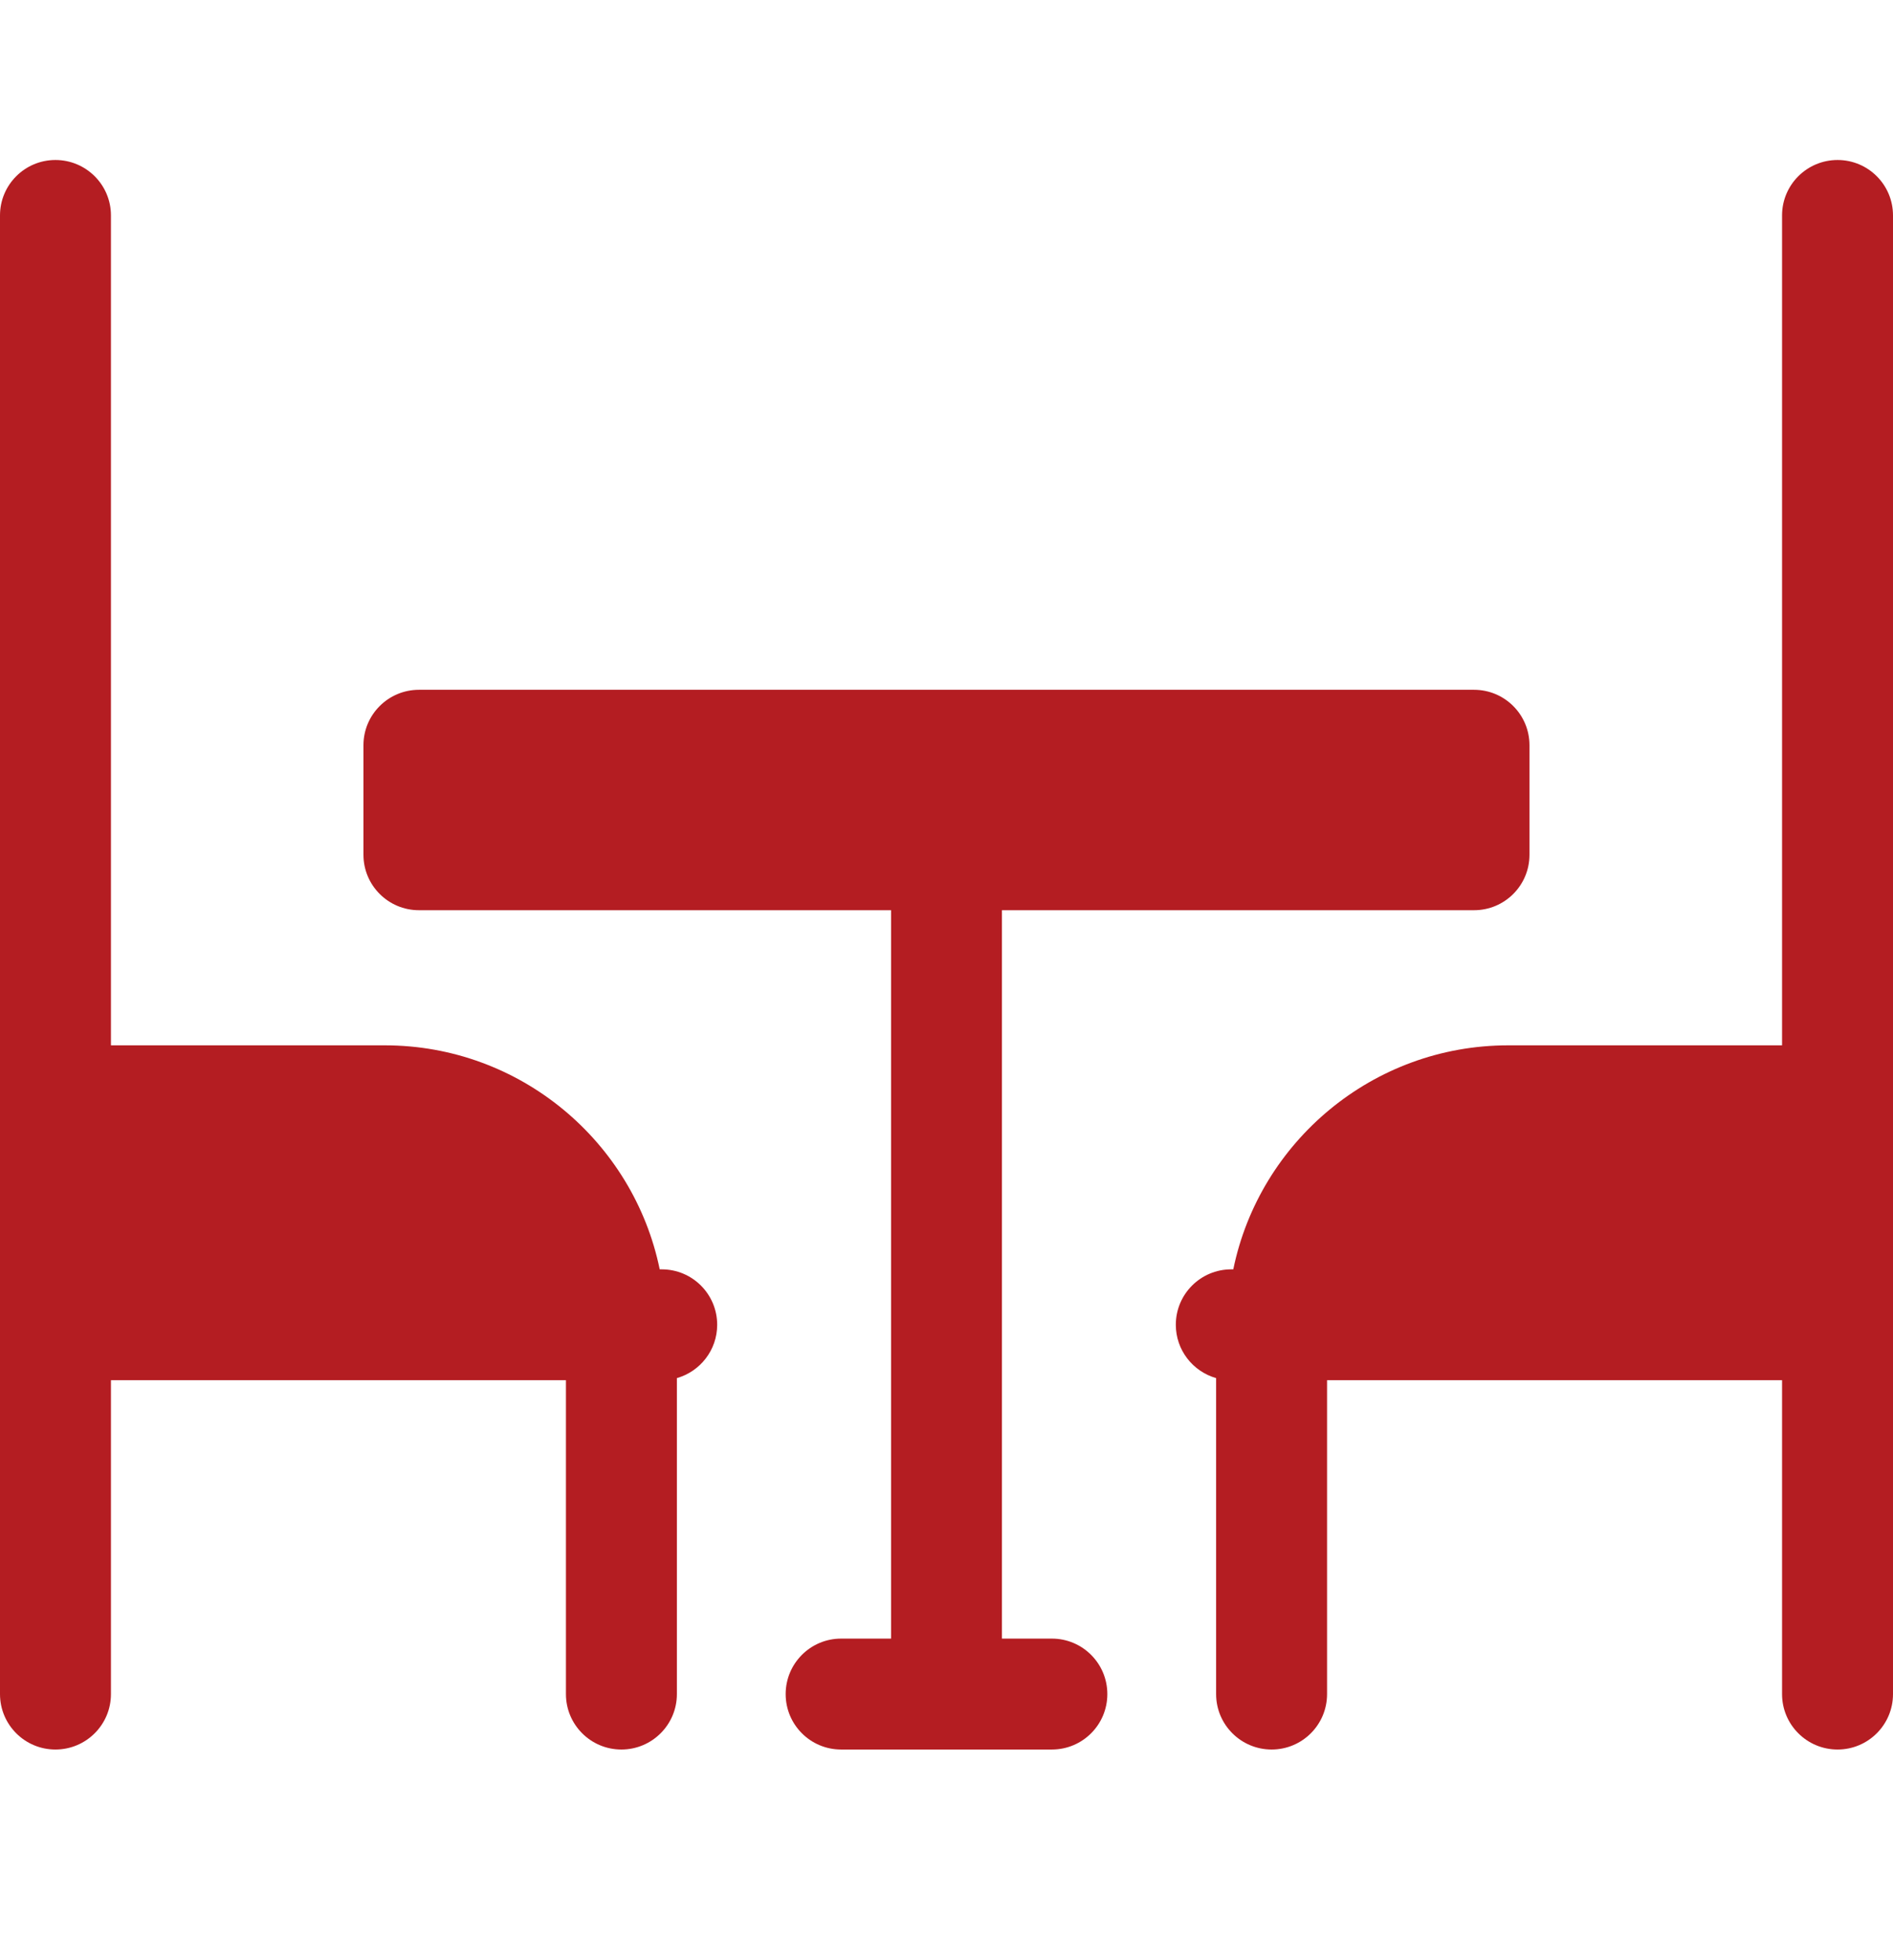 <?xml version="1.0" encoding="UTF-8"?>
<svg xmlns="http://www.w3.org/2000/svg" width="28" height="29" viewBox="0 0 28 29" fill="none">
  <path d="M9.788 18.779H9.758C9.37 16.89 7.694 15.465 5.691 15.465H1.641V3.187C1.641 2.734 1.273 2.367 0.82 2.367C0.367 2.367 0 2.734 0 3.187V25.063C0 25.516 0.367 25.883 0.82 25.883C1.273 25.883 1.641 25.516 1.641 25.063V20.419H8.371V25.063C8.371 25.516 8.738 25.883 9.191 25.883C9.644 25.883 10.012 25.516 10.012 25.063V20.388C10.356 20.29 10.608 19.974 10.608 19.599C10.608 19.146 10.241 18.779 9.788 18.779Z" fill="#B41D22"></path>
  <path d="M27.18 2.367C26.727 2.367 26.359 2.734 26.359 3.187V15.465H22.309C20.306 15.465 18.63 16.89 18.242 18.779H18.212C17.759 18.779 17.392 19.146 17.392 19.599C17.392 19.974 17.644 20.29 17.988 20.388V25.063C17.988 25.516 18.356 25.883 18.809 25.883C19.262 25.883 19.629 25.516 19.629 25.063V20.419H26.359V25.063C26.359 25.516 26.727 25.883 27.18 25.883C27.633 25.883 28 25.516 28 25.063V3.187C28 2.734 27.633 2.367 27.18 2.367Z" fill="#B41D22"></path>
  <path d="M15.559 24.242H14.82V13.466H21.803C22.256 13.466 22.623 13.099 22.623 12.646V11.025C22.623 10.572 22.256 10.205 21.803 10.205H6.197C5.744 10.205 5.376 10.572 5.376 11.025V12.646C5.376 13.099 5.744 13.466 6.197 13.466H13.18V24.242H12.441C11.988 24.242 11.621 24.61 11.621 25.063C11.621 25.516 11.988 25.883 12.441 25.883H15.559C16.012 25.883 16.379 25.516 16.379 25.063C16.379 24.61 16.012 24.242 15.559 24.242Z" fill="#B41D22"></path>
</svg>

